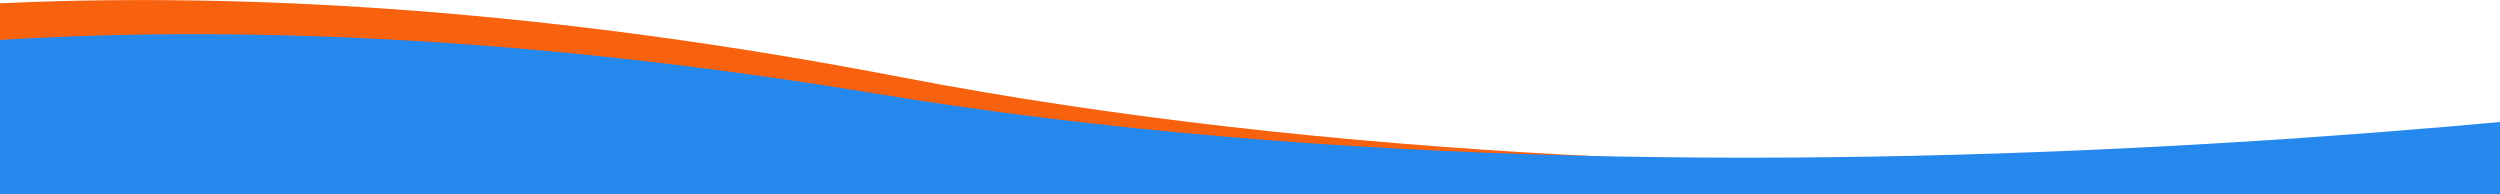 <?xml version="1.0" encoding="UTF-8" standalone="no"?><!DOCTYPE svg PUBLIC "-//W3C//DTD SVG 1.1//EN" "http://www.w3.org/Graphics/SVG/1.1/DTD/svg11.dtd"><svg width="100%" height="100%" viewBox="0 0 5692 442" version="1.1" xmlns="http://www.w3.org/2000/svg" xmlns:xlink="http://www.w3.org/1999/xlink" xml:space="preserve" xmlns:serif="http://www.serif.com/" style="fill-rule:evenodd;clip-rule:evenodd;stroke-linejoin:round;stroke-miterlimit:2;"><g><path d="M6937.04,216.459c-571.334,74.197 -2917.67,338.023 -4887.38,-41.154c-1586.79,-305.468 -2630.75,-143.838 -3112.17,-20.339l-0.042,289.084l7998.75,0c0,0 0,-26.887 0.834,-227.591Z" style="fill:#f8620e;"/><path d="M6936.92,125.001c-438.75,70.976 -2865.5,431.498 -4944.42,87.841c-1550.21,-256.259 -2561.71,-92.768 -3055.04,40.366c0.5,163.955 0.5,190.842 0.5,190.842l7998.75,0c0,-290.848 0.792,-26.69 0.209,-319.049Z" style="fill:#2588ed;"/></g></svg>